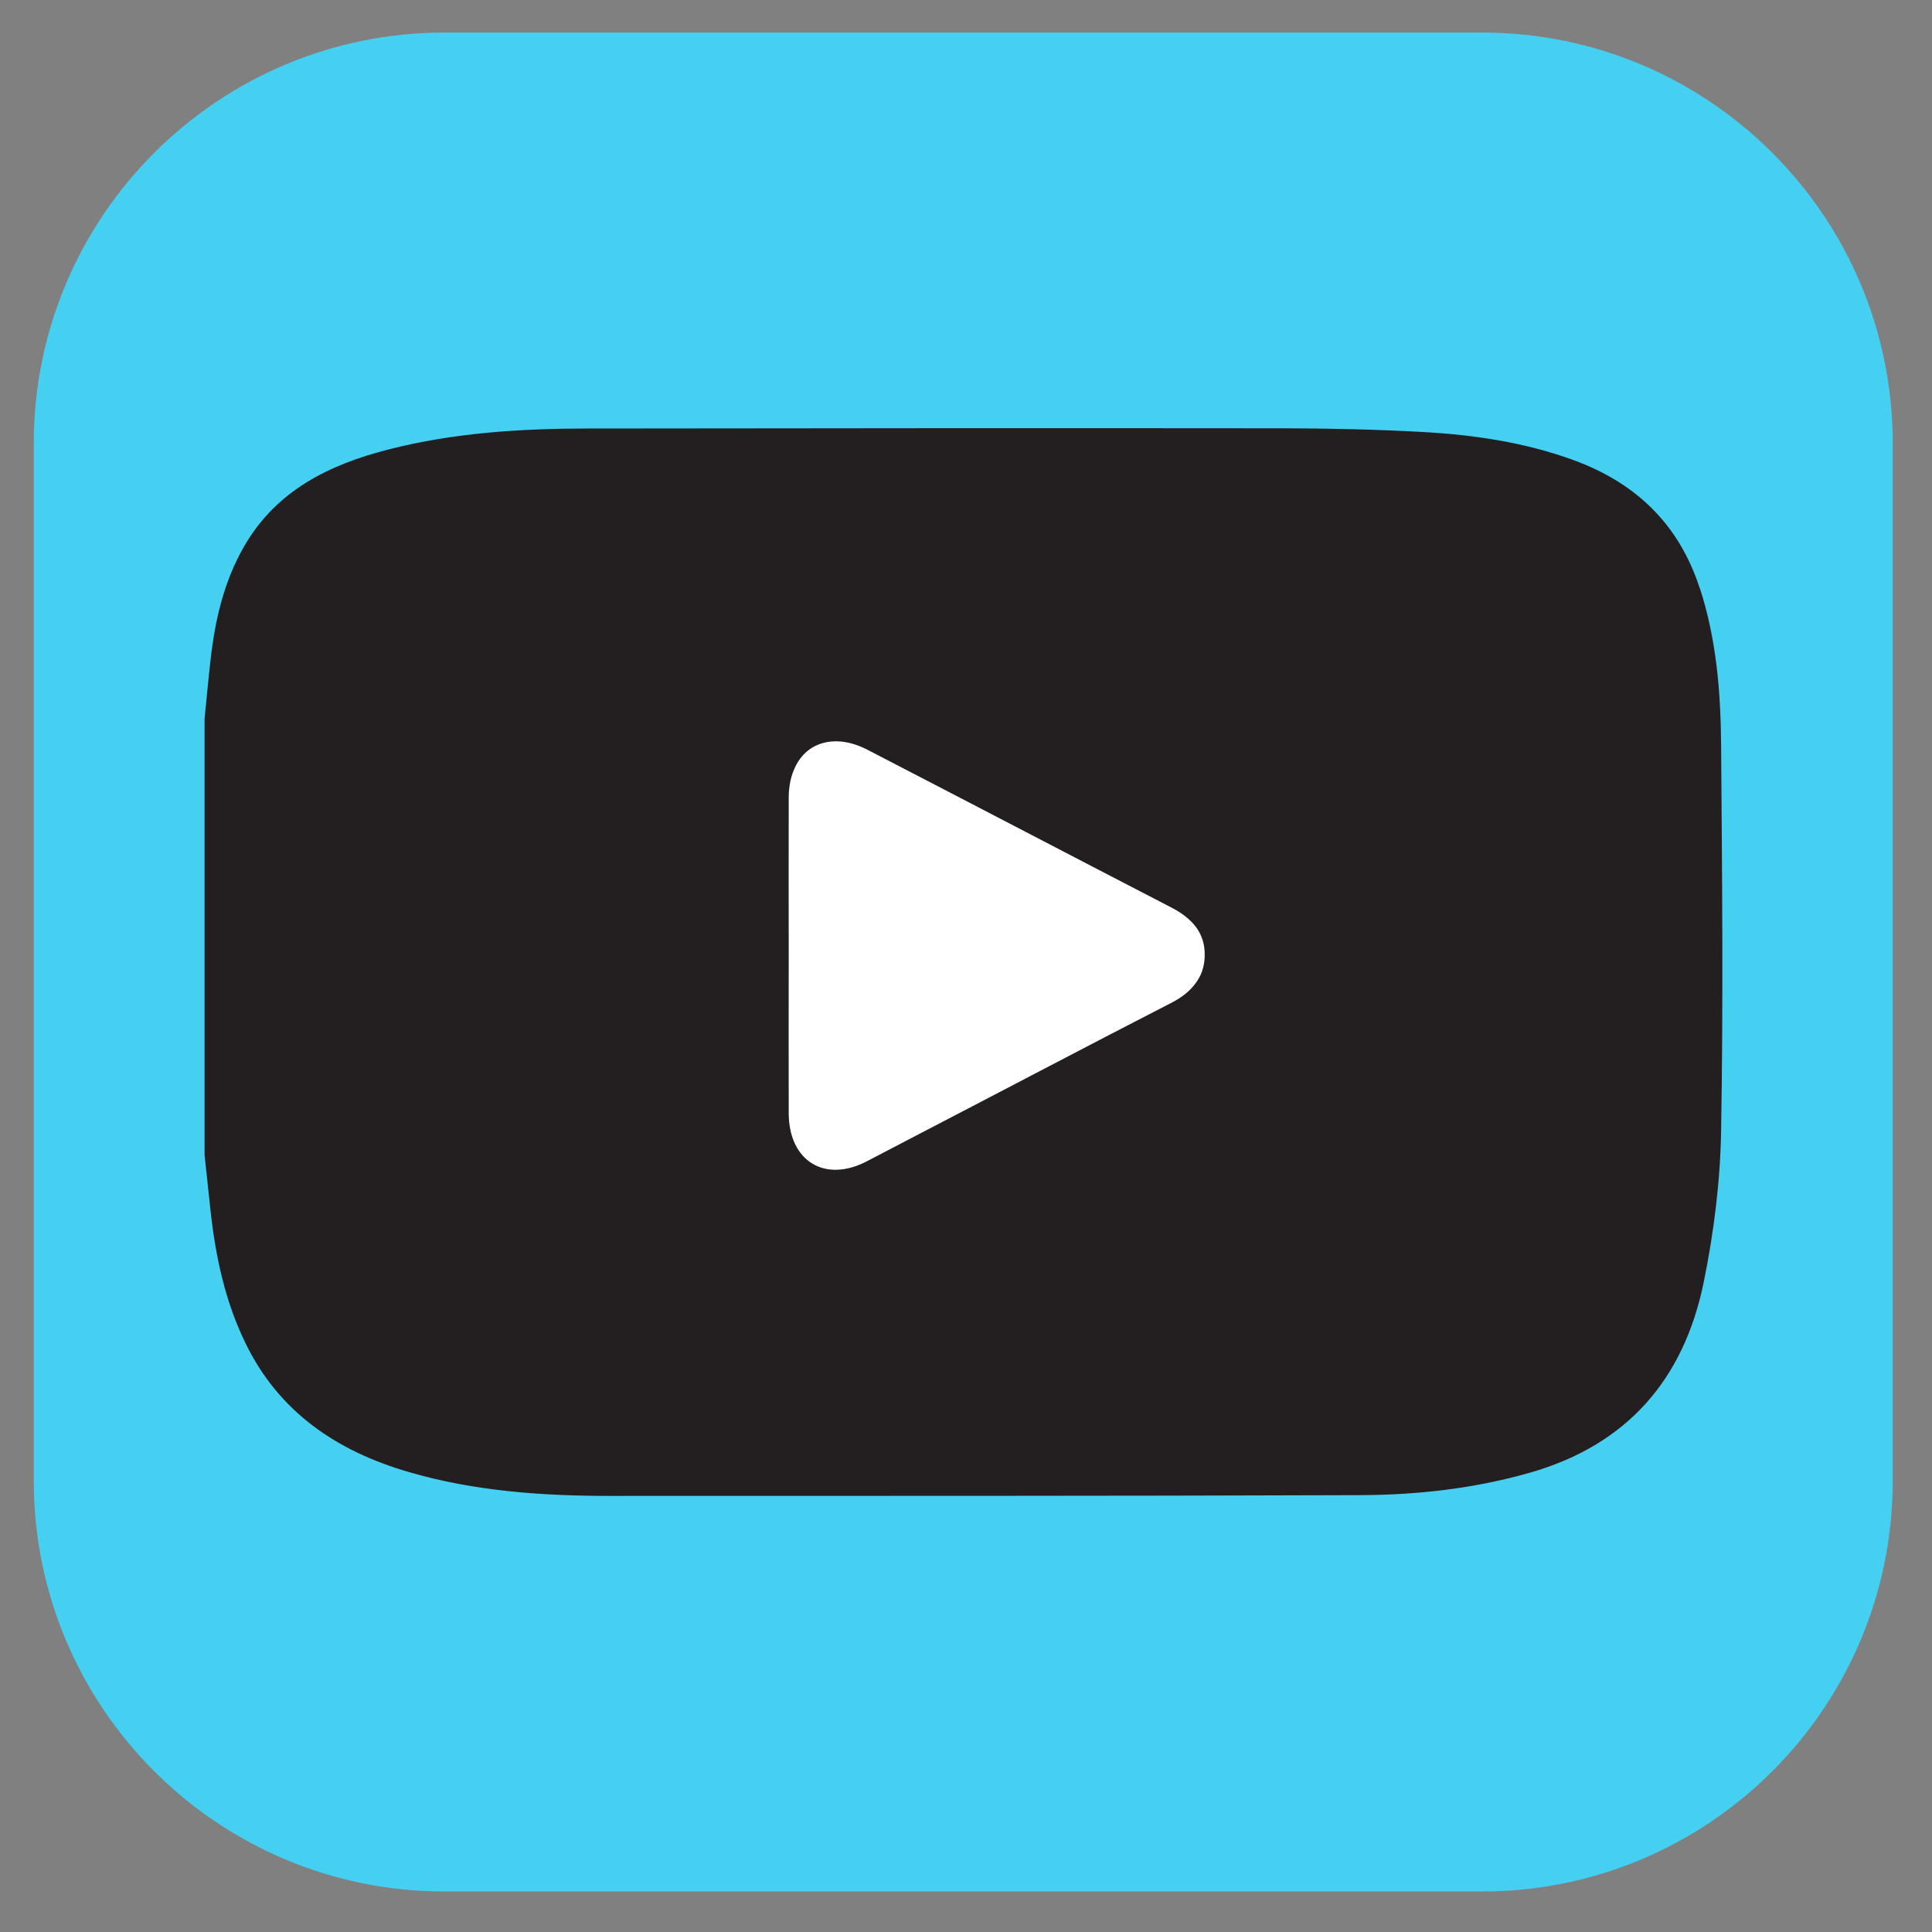 <?xml version="1.0" encoding="UTF-8"?>
<svg id="Layer_1" xmlns="http://www.w3.org/2000/svg" version="1.1" viewBox="0 0 250 250">
  <rect x="0" y="0" width="250" height="250" fill="#808080" stroke="none"/>
  <!-- Generator: Adobe Illustrator 29.6.1, SVG Export Plug-In . SVG Version: 2.1.1 Build 9)  -->
  <defs>
    <style>
      .st0 {
        fill: #231f20;
      }

      .st1, .st2 {
        fill: #2527b4;
      }

      .st3, .st4 {
        fill: #fff;
      }

      .st3, .st2, .st5 {
        display: none;
      }

      .st6 {
        fill: #45d0f2;
      }
    </style>
  </defs>
  <g class="st5">
    <path class="st1" d="M174.65,57.44c-3.38-1-6.93-1.78-10.43-1.92-13.08-.5-26.17-.7-39.25-1.01,0,.03,0,.04,0,.03,0,0,0,0,0-.03-6.64,0-13.29.26-19.92.37-6.64.1-13.28.18-19.9.65-18.2,1.28-28.42,10.87-29.67,28.18-1.94,26.71-1.9,53.44-.02,80.15,1.01,14.36,7.73,22.85,20.55,26.53,2.41.69,4.92,1.37,7.4,1.47,11.95.47,23.92,1.05,35.87,1.02,15.89-.05,31.82-.03,47.65-1.15,16.94-1.2,26.38-11.1,27.58-27.66,1.94-26.8,1.92-53.63.01-80.43-.99-13.98-7.56-22.53-19.87-26.19ZM124.51,170.56c-24.01-.03-43.39-19.85-43.37-44.36.02-24.4,19.55-44.25,43.55-44.25,24.04,0,43.62,20.04,43.53,44.58-.09,24.4-19.61,44.07-43.72,44.04ZM172.13,92.67c-5.65.03-10.07-4.38-10.12-10.09-.04-5.69,4.36-10.24,9.94-10.28,5.57-.04,10.1,4.46,10.17,10.11.07,5.62-4.42,10.23-10,10.26Z"/>
    <path class="st1" d="M124.77,100.66c-13.83-.08-25.11,11.24-25.31,25.4-.2,13.96,11.05,25.7,24.83,25.91,13.93.21,25.39-11.2,25.55-25.43.15-14.22-11.06-25.79-25.06-25.88Z"/>
    <path class="st1" d="M192.11,4.21H57.89C28.53,4.21,4.72,28.02,4.72,57.38v134.21c0,29.37,23.81,53.17,53.17,53.17h134.21c29.37,0,53.17-23.81,53.17-53.17V57.38c0-29.37-23.81-53.17-53.17-53.17ZM213.01,164.07c-.47,7.59-1.9,15.02-5.24,21.95-7.7,16-21.04,24.3-38.09,26.45-9.97,1.26-20.15.9-30.24,1.17-4.86.13-9.73-.42-14.59-.42v.04-.04c-13.09,0-26.21.52-39.27-.13-16.17-.81-29.86-7.19-39.4-20.89-6.35-9.12-8.6-19.55-9.32-30.42-1.5-22.42-1.6-44.86-.46-67.29.41-7.99.97-16.16,3.01-23.84,5.06-19.07,18.59-29.56,37.49-32.97,8.97-1.62,18.21-2.19,27.34-2.3,17.67-.2,35.35-.03,53.01.58,7.31.25,14.78,1.27,21.81,3.24,19.57,5.49,31.66,20.57,33.46,40.8,2.49,28.01,2.22,56.04.48,84.07Z"/>
    <path class="st2" d="M179.08,39.21c-7.03-1.97-14.5-2.99-21.81-3.24-17.66-.61-35.34-.78-53.01-.58-9.13.11-18.38.68-27.34,2.3-18.9,3.41-32.43,13.9-37.49,32.97-2.04,7.68-2.6,15.85-3.01,23.84-1.15,22.43-1.04,44.87.46,67.29.73,10.87,2.97,21.3,9.32,30.42,9.54,13.69,23.23,20.08,39.4,20.89,13.06.65,26.18.13,39.27.13,0-.04,0-.05,0-.04,0,0,0,0,0,.04,4.86,0,9.73.55,14.59.42,10.09-.27,20.27.08,30.24-1.17,17.04-2.15,30.39-10.45,38.09-26.45,3.34-6.93,4.76-14.36,5.24-21.95,1.75-28.03,2.02-56.06-.48-84.07-1.8-20.22-13.89-35.3-33.46-40.8ZM194.51,164.06c-1.2,16.55-10.64,26.45-27.58,27.66-15.83,1.12-31.76,1.1-47.65,1.15-11.96.04-23.92-.54-35.87-1.02-2.48-.1-4.99-.77-7.4-1.47-12.82-3.68-19.54-12.18-20.55-26.53-1.88-26.71-1.92-53.45.02-80.15,1.25-17.3,11.47-26.9,29.67-28.18,6.62-.46,13.26-.54,19.9-.65,6.64-.1,13.28-.37,19.92-.37,0-.01,0-.03,0-.03,0,0,0,.02,0,.03,13.09.31,26.18.51,39.25,1.01,3.5.14,7.06.91,10.43,1.92,12.3,3.66,18.87,12.21,19.87,26.19,1.9,26.8,1.93,53.63-.01,80.43Z"/>
    <path class="st2" d="M124.69,81.95c-24,0-43.53,19.85-43.55,44.25-.02,24.51,19.36,44.33,43.37,44.36,24.1.03,43.63-19.64,43.72-44.04.09-24.53-19.49-44.58-43.53-44.58ZM124.29,151.97c-13.77-.21-25.02-11.95-24.83-25.91.2-14.16,11.48-25.48,25.31-25.4,14.01.08,25.21,11.65,25.06,25.88-.15,14.23-11.61,25.64-25.55,25.43Z"/>
    <path class="st2" d="M171.95,72.3c-5.59.04-9.99,4.59-9.94,10.28.04,5.71,4.46,10.11,10.12,10.09,5.58-.03,10.07-4.64,10-10.26-.07-5.65-4.6-10.15-10.17-10.11Z"/>
  </g>
  <g id="SvgjsG1023" class="st5">
    <path class="st6" d="M532.77,63.1h-168c-33.13,0-60,26.87-60,60v168c0,33.13,26.87,60,60,60h168c33.14,0,60-26.87,60-60V123.1c0-33.13-26.86-60-60-60ZM400.77,291.1h-36v-132h36v132ZM382.77,143.88c-11.59,0-21-9.48-21-21.17s9.41-21.17,21-21.17,21,9.48,21,21.17-9.4,21.17-21,21.17ZM544.77,291.1h-36v-67.25c0-40.42-48-37.36-48,0v67.25h-36v-132h36v21.18c16.75-31.03,84-33.32,84,29.71v81.11Z"/>
  </g>
  <g id="SvgjsG1033" class="st5">
    <path class="st1" d="M643.9,43.9h-168c-33.13,0-60,26.87-60,60v168c0,33.13,26.87,60,60,60h168c33.14,0,60-26.87,60-60V103.9c0-33.13-26.86-60-60-60ZM511.9,271.9h-36v-132h36v132ZM493.9,124.68c-11.59,0-21-9.48-21-21.17s9.41-21.17,21-21.17,21,9.48,21,21.17-9.4,21.17-21,21.17ZM655.9,271.9h-36v-67.25c0-40.42-48-37.36-48,0v67.25h-36v-132h36v21.18c16.75-31.03,84-33.32,84,29.71v81.11Z"/>
  </g>
  <g>
    <path d="M105.67,140.95v-34.33c0-1.31.25-2.44.7-3.37-.45.92-.71,2.05-.72,3.35-.02,5.69,0,11.39,0,17.08,0,5.75-.01,11.5,0,17.24.01,5.21,3.92,7.62,8.5,5.24,1.8-.94,3.6-1.88,5.4-2.82-1.8.93-3.6,1.87-5.4,2.79-4.59,2.4-8.48,0-8.48-5.19Z"/>
    <path d="M150.33,121.27c.36.69.56,1.48.56,2.41,0,1.3-.38,2.35-1.04,3.21.68-.86,1.08-1.91,1.07-3.22,0-.93-.21-1.72-.58-2.41Z"/>
    <path d="M114.16,101.43c11.08,5.69,22.16,11.48,33.13,17.17.74.37,1.38.79,1.91,1.27-.53-.49-1.16-.91-1.88-1.28-11.06-5.71-22.09-11.48-33.14-17.2-1.72-.89-3.35-1.1-4.72-.74,1.35-.34,2.97-.11,4.69.78Z"/>
    <path class="st6" d="M191.76,4.21H57.55C28.18,4.21,4.37,28.02,4.37,57.38v134.21c0,29.37,23.81,53.17,53.17,53.17h134.21c29.37,0,53.17-23.81,53.17-53.17V57.38c0-29.37-23.81-53.17-53.17-53.17ZM207.07,142.87c-.1,5.49-.79,11.05-1.89,16.44-2.15,10.52-8.28,17.68-18.86,20.71-6.04,1.73-12.23,2.43-18.46,2.46-27.19.1-54.38.07-81.57.08-7.43,0-14.82-.51-22-2.61-7.8-2.28-14.09-6.51-17.74-14.04-2.21-4.55-3.24-9.41-3.79-14.4-.22-2.02-.43-4.04-.65-6.06v-47.41c.21-2.13.4-4.26.64-6.39.49-4.35,1.45-8.56,3.67-12.4,3.52-6.1,9.27-8.89,15.73-10.54,7.07-1.8,14.31-2.26,21.58-2.27,25.15-.03,50.3-.05,75.45-.02,5.16,0,10.32.11,15.46.4,5.58.31,11.11,1.13,16.41,3.06,6.76,2.47,11.46,6.95,13.72,13.9,1.8,5.54,2.27,11.26,2.32,17.01.12,14.02.25,28.05,0,42.07Z"/>
    <path class="st4" d="M157.42,120.46c-.37-.7-.88-1.3-1.48-1.85-.71-.64-1.55-1.19-2.53-1.68-14.51-7.52-29.15-15.17-43.8-22.69-2.27-1.18-4.4-1.48-6.19-1.03-1.78.46-3.22,1.66-4.1,3.44-.59,1.22-.92,2.72-.92,4.45v45.38c0,6.86,5.15,10.03,11.21,6.86,2.38-1.22,4.76-2.46,7.13-3.69,12.27-6.4,24.53-12.82,36.81-19.2,1.32-.69,2.42-1.52,3.23-2.54.87-1.15,1.37-2.53,1.37-4.25,0-1.24-.26-2.28-.74-3.19Z"/>
    <path class="st0" d="M219.93,76.07c-2.69-8.26-8.27-13.59-16.31-16.53-6.3-2.3-12.87-3.27-19.51-3.64-6.12-.34-12.26-.47-18.39-.48-29.92-.03-59.83-.01-89.75.03-8.64.01-17.25.55-25.66,2.7-7.68,1.96-14.52,5.28-18.71,12.53-2.64,4.58-3.78,9.58-4.36,14.76-.29,2.53-.51,5.06-.77,7.6v56.39c.26,2.4.51,4.81.77,7.21.65,5.93,1.88,11.72,4.51,17.13,4.34,8.96,11.83,13.99,21.11,16.7,8.54,2.5,17.33,3.1,26.17,3.1,32.34-.01,64.69.02,97.03-.1,7.41-.03,14.77-.86,21.96-2.92,12.59-3.61,19.89-12.13,22.44-24.64,1.31-6.41,2.14-13.02,2.25-19.55.29-16.68.13-33.37,0-50.05-.06-6.84-.61-13.64-2.76-20.23ZM151.7,129.7c-11.04,5.67-22.07,11.49-33.11,17.22-2.14,1.12-4.28,2.24-6.42,3.35-5.45,2.84-10.1-.03-10.11-6.23-.02-6.84,0-13.67,0-20.51,0-6.77-.02-13.55,0-20.32,0-1.55.31-2.89.85-3.99.78-1.62,2.08-2.7,3.69-3.1,1.63-.42,3.57-.17,5.61.88,13.15,6.8,26.27,13.66,39.42,20.46.85.44,1.6.94,2.23,1.52.55.49,1,1.04,1.34,1.67.44.82.69,1.76.69,2.87.01,1.55-.46,2.8-1.27,3.83-.72.95-1.72,1.72-2.92,2.35Z"/>
    <path class="st3" d="M150.33,121.27c-.28-.53-.66-.99-1.12-1.4.45.42.84.87,1.12,1.4Z"/>
    <path class="st4" d="M109.47,100.64c-1.35.34-2.44,1.24-3.1,2.6.67-1.35,1.75-2.25,3.1-2.6Z"/>
    <path class="st4" d="M147.4,128.82c-9.29,4.83-18.56,9.69-27.85,14.53,9.28-4.81,18.56-9.71,27.84-14.47,1.01-.53,1.85-1.17,2.45-1.98-.61.77-1.44,1.4-2.44,1.92Z"/>
  </g>
</svg>